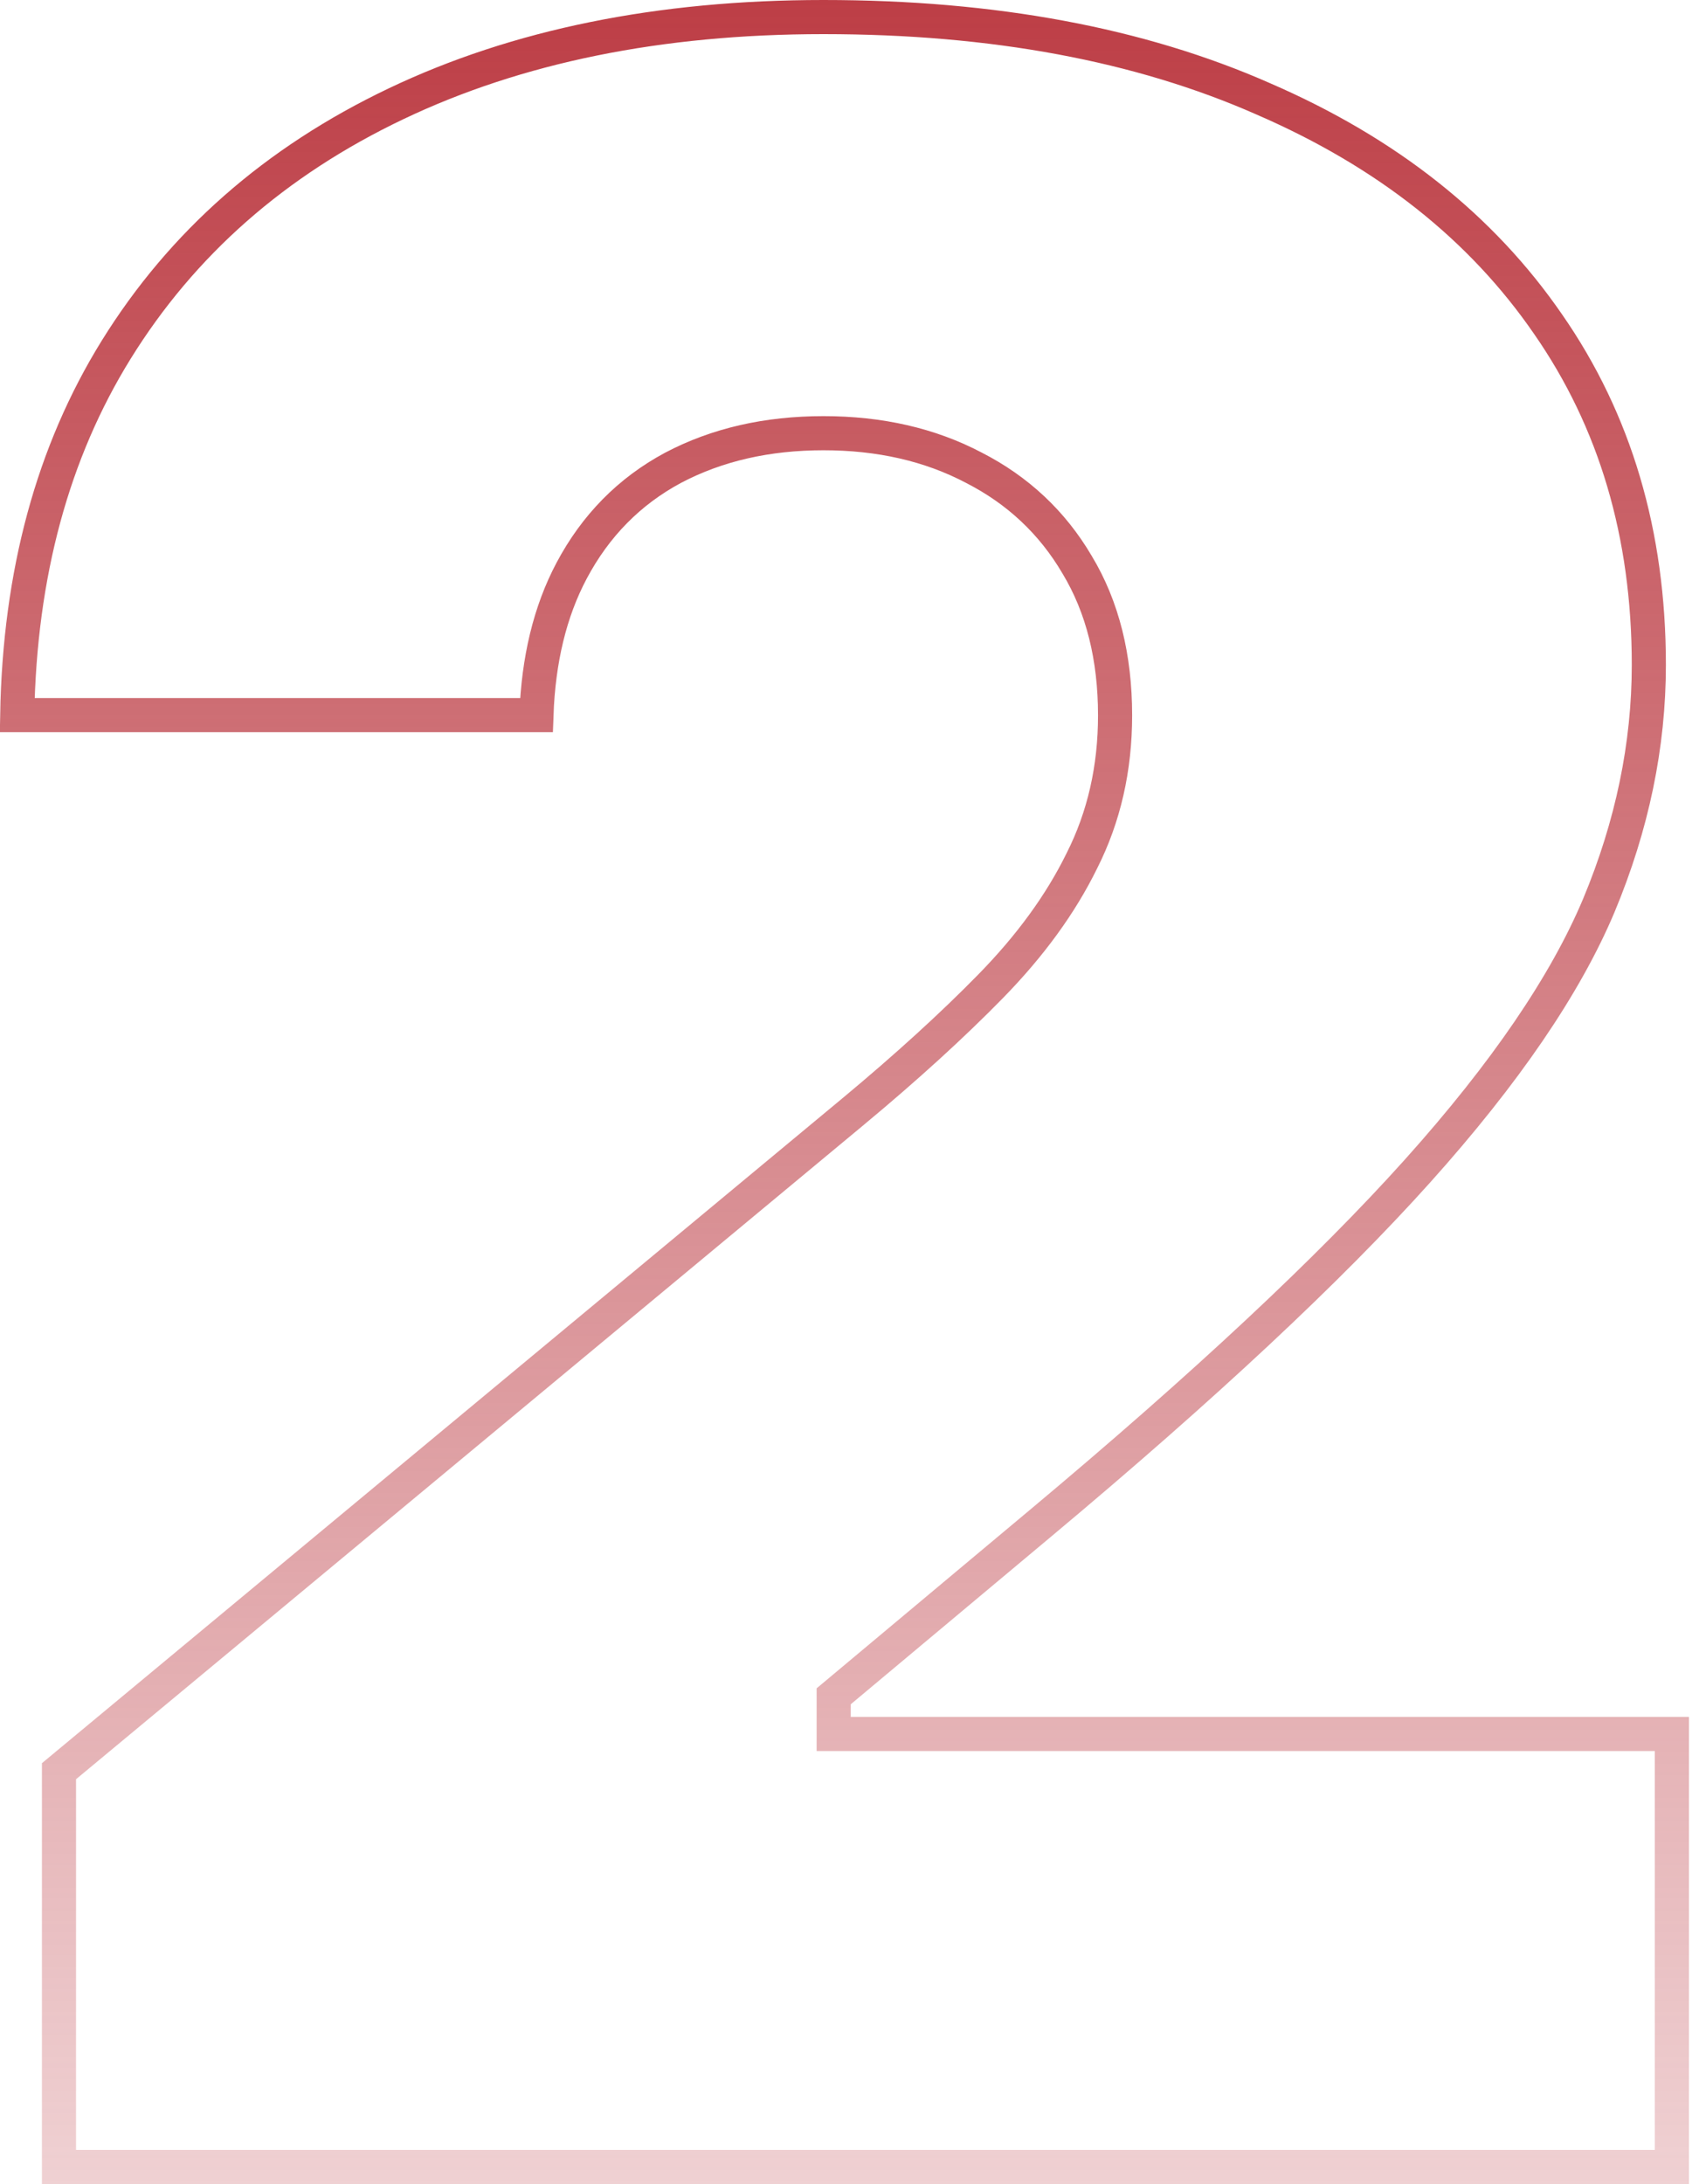 <svg width="100" height="128" viewBox="0 0 100 128" fill="none" xmlns="http://www.w3.org/2000/svg">
<path d="M1.009 41.913C1.153 33.616 3.098 26.492 6.807 20.503C10.671 14.265 16.13 9.458 23.215 6.082C30.302 2.705 38.645 1 48.272 1C58.239 1 66.816 2.607 74.031 5.786L74.037 5.789C81.3 8.931 86.853 13.341 90.745 19.002L90.748 19.006C94.672 24.658 96.649 31.298 96.649 38.967C96.649 43.675 95.676 48.374 93.717 53.07C91.77 57.697 88.245 62.885 83.086 68.635C77.931 74.38 70.582 81.252 61.018 89.252L49.227 99.117L48.868 99.417V99.884V100.624V101.624H49.868H98V127H3.457V103.807L50.016 65.139L50.017 65.139C53.148 62.533 55.836 60.084 58.076 57.794C60.386 55.432 62.173 52.985 63.415 50.45C64.718 47.874 65.362 45.027 65.362 41.927C65.362 38.538 64.635 35.578 63.133 33.091C61.685 30.627 59.662 28.73 57.085 27.413C54.506 26.054 51.559 25.389 48.272 25.389C44.982 25.389 42.033 26.055 39.453 27.416L39.447 27.419C36.891 28.791 34.908 30.808 33.509 33.442C32.234 35.842 31.558 38.676 31.444 41.913H1.009Z" stroke="url(#paint0_linear_17_1181)" stroke-width="2"/>
<defs>
<linearGradient id="paint0_linear_17_1181" x1="49.5" y1="0" x2="49.5" y2="128" gradientUnits="userSpaceOnUse">
<stop stop-color="#BD3E46"/>
<stop offset="1" stop-color="#BD3E46" stop-opacity="0.24"/>
</linearGradient>
</defs>
</svg>
